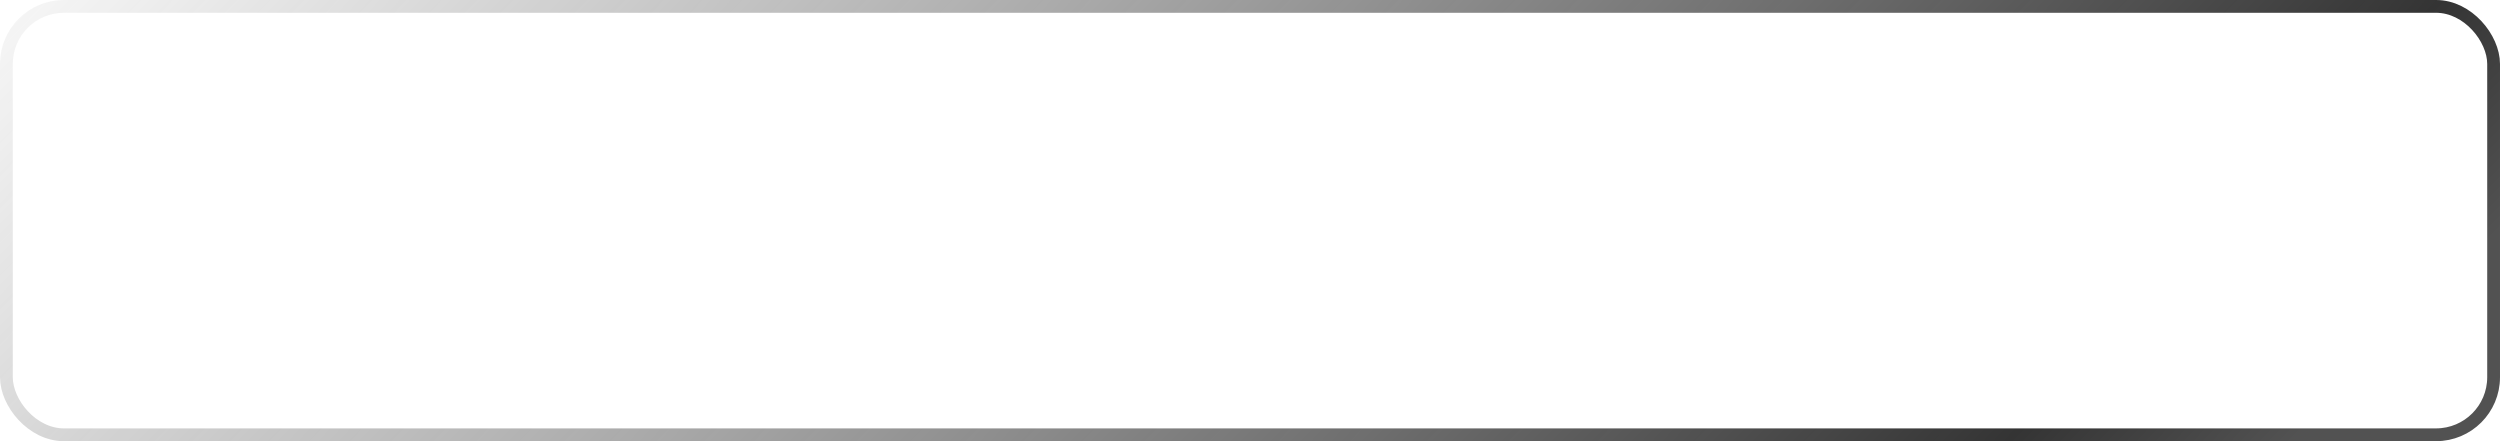 <?xml version="1.0" encoding="UTF-8"?> <svg xmlns="http://www.w3.org/2000/svg" width="391" height="69" viewBox="0 0 391 69" fill="none"><rect x="1" y="1" width="389" height="67" rx="9" stroke="url(#paint0_linear_66_85)" stroke-width="2"></rect><defs><linearGradient id="paint0_linear_66_85" x1="-9.986" y1="-8.408" x2="288.28" y2="284.372" gradientUnits="userSpaceOnUse"><stop stop-color="#585858" stop-opacity="0"></stop><stop offset="0.683" stop-color="#343434"></stop><stop offset="0.759" stop-color="#525252"></stop></linearGradient></defs></svg> 